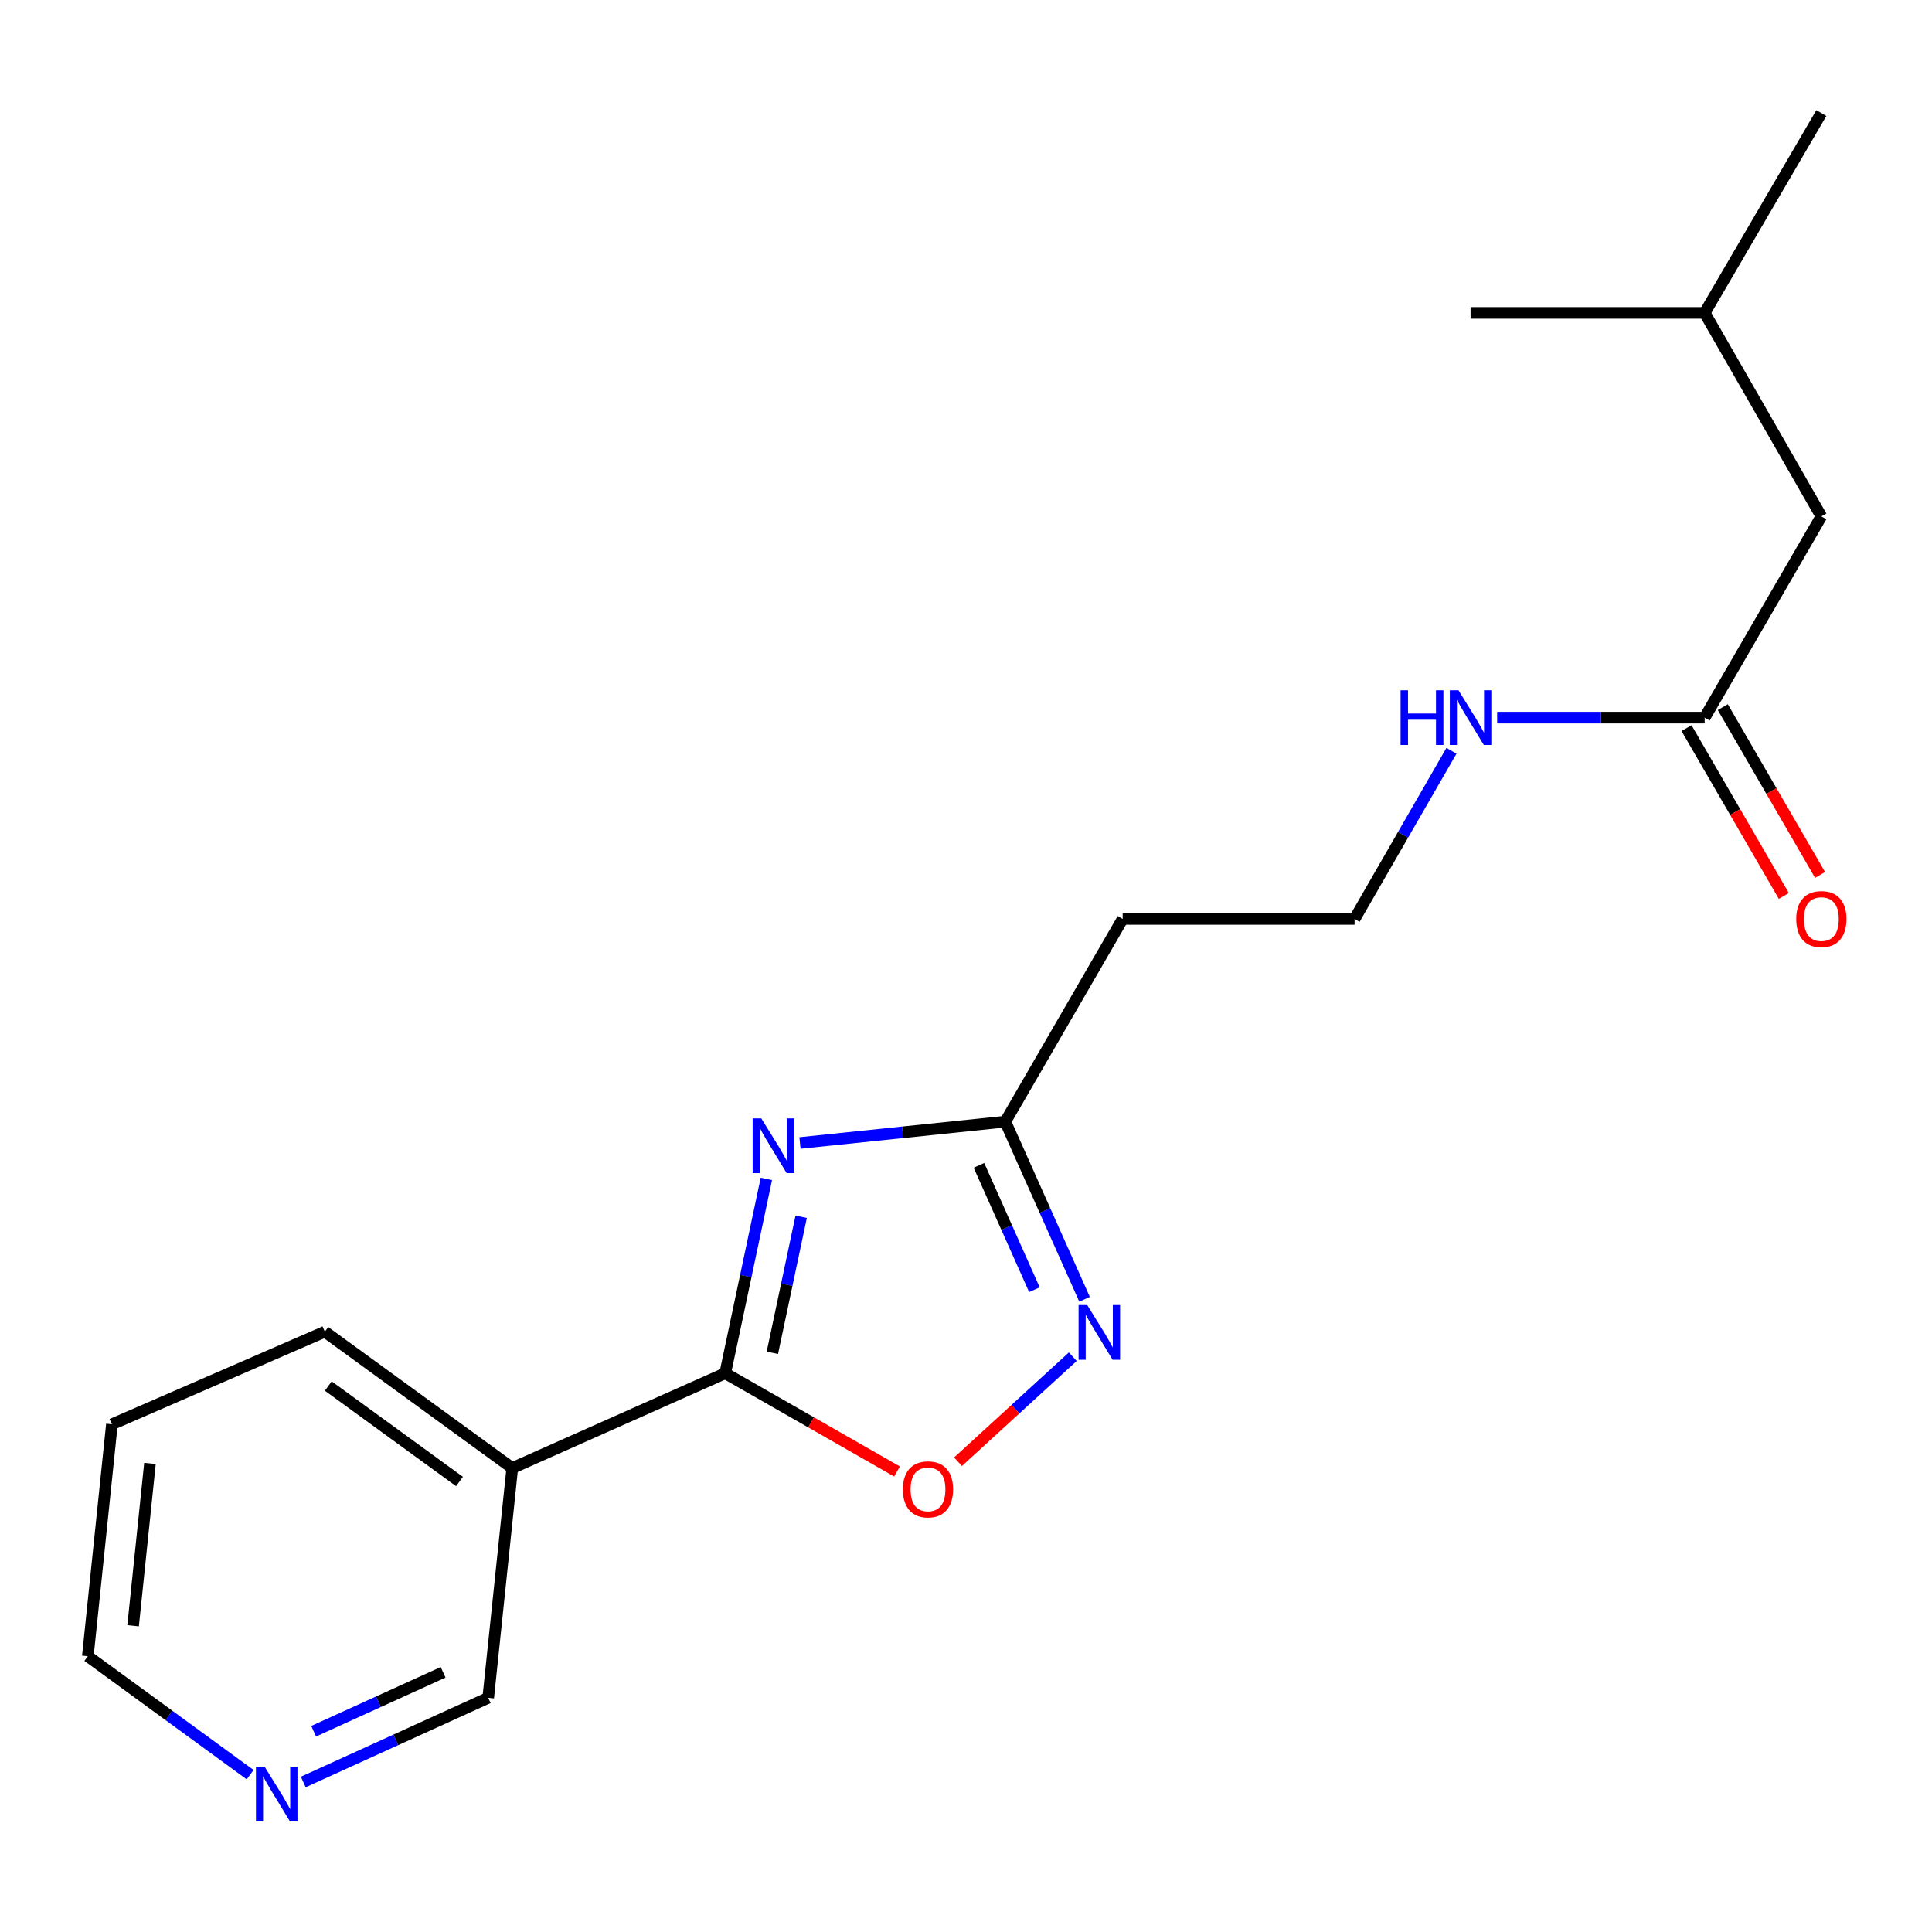 <?xml version='1.0' encoding='iso-8859-1'?>
<svg version='1.1' baseProfile='full'
              xmlns='http://www.w3.org/2000/svg'
                      xmlns:rdkit='http://www.rdkit.org/xml'
                      xmlns:xlink='http://www.w3.org/1999/xlink'
                  xml:space='preserve'
width='1000px' height='1000px' viewBox='0 0 1000 1000'>
<!-- END OF HEADER -->
<rect style='opacity:1.0;fill:#FFFFFF;stroke:none' width='1000' height='1000' x='0' y='0'> </rect>
<path class='bond-0' d='M 396.669,610.208 L 386.018,660.504' style='fill:none;fill-rule:evenodd;stroke:#0000FF;stroke-width:6px;stroke-linecap:butt;stroke-linejoin:miter;stroke-opacity:1' />
<path class='bond-0' d='M 386.018,660.504 L 375.367,710.8' style='fill:none;fill-rule:evenodd;stroke:#000000;stroke-width:6px;stroke-linecap:butt;stroke-linejoin:miter;stroke-opacity:1' />
<path class='bond-0' d='M 414.688,629.789 L 407.232,664.996' style='fill:none;fill-rule:evenodd;stroke:#0000FF;stroke-width:6px;stroke-linecap:butt;stroke-linejoin:miter;stroke-opacity:1' />
<path class='bond-0' d='M 407.232,664.996 L 399.777,700.203' style='fill:none;fill-rule:evenodd;stroke:#000000;stroke-width:6px;stroke-linecap:butt;stroke-linejoin:miter;stroke-opacity:1' />
<path class='bond-2' d='M 414.062,591.608 L 467.202,586.083' style='fill:none;fill-rule:evenodd;stroke:#0000FF;stroke-width:6px;stroke-linecap:butt;stroke-linejoin:miter;stroke-opacity:1' />
<path class='bond-2' d='M 467.202,586.083 L 520.343,580.557' style='fill:none;fill-rule:evenodd;stroke:#000000;stroke-width:6px;stroke-linecap:butt;stroke-linejoin:miter;stroke-opacity:1' />
<path class='bond-3' d='M 375.367,710.8 L 419.833,736.223' style='fill:none;fill-rule:evenodd;stroke:#000000;stroke-width:6px;stroke-linecap:butt;stroke-linejoin:miter;stroke-opacity:1' />
<path class='bond-3' d='M 419.833,736.223 L 464.299,761.646' style='fill:none;fill-rule:evenodd;stroke:#FF0000;stroke-width:6px;stroke-linecap:butt;stroke-linejoin:miter;stroke-opacity:1' />
<path class='bond-4' d='M 375.367,710.8 L 265.147,759.868' style='fill:none;fill-rule:evenodd;stroke:#000000;stroke-width:6px;stroke-linecap:butt;stroke-linejoin:miter;stroke-opacity:1' />
<path class='bond-1' d='M 561.364,672.51 L 540.853,626.534' style='fill:none;fill-rule:evenodd;stroke:#0000FF;stroke-width:6px;stroke-linecap:butt;stroke-linejoin:miter;stroke-opacity:1' />
<path class='bond-1' d='M 540.853,626.534 L 520.343,580.557' style='fill:none;fill-rule:evenodd;stroke:#000000;stroke-width:6px;stroke-linecap:butt;stroke-linejoin:miter;stroke-opacity:1' />
<path class='bond-1' d='M 535.407,667.552 L 521.05,635.369' style='fill:none;fill-rule:evenodd;stroke:#0000FF;stroke-width:6px;stroke-linecap:butt;stroke-linejoin:miter;stroke-opacity:1' />
<path class='bond-1' d='M 521.05,635.369 L 506.692,603.185' style='fill:none;fill-rule:evenodd;stroke:#000000;stroke-width:6px;stroke-linecap:butt;stroke-linejoin:miter;stroke-opacity:1' />
<path class='bond-19' d='M 555.268,702.233 L 525.565,729.411' style='fill:none;fill-rule:evenodd;stroke:#0000FF;stroke-width:6px;stroke-linecap:butt;stroke-linejoin:miter;stroke-opacity:1' />
<path class='bond-19' d='M 525.565,729.411 L 495.862,756.588' style='fill:none;fill-rule:evenodd;stroke:#FF0000;stroke-width:6px;stroke-linecap:butt;stroke-linejoin:miter;stroke-opacity:1' />
<path class='bond-6' d='M 520.343,580.557 L 581.097,475.638' style='fill:none;fill-rule:evenodd;stroke:#000000;stroke-width:6px;stroke-linecap:butt;stroke-linejoin:miter;stroke-opacity:1' />
<path class='bond-12' d='M 265.147,759.868 L 252.702,878.786' style='fill:none;fill-rule:evenodd;stroke:#000000;stroke-width:6px;stroke-linecap:butt;stroke-linejoin:miter;stroke-opacity:1' />
<path class='bond-13' d='M 265.147,759.868 L 168.131,689.295' style='fill:none;fill-rule:evenodd;stroke:#000000;stroke-width:6px;stroke-linecap:butt;stroke-linejoin:miter;stroke-opacity:1' />
<path class='bond-13' d='M 237.838,766.818 L 169.927,717.417' style='fill:none;fill-rule:evenodd;stroke:#000000;stroke-width:6px;stroke-linecap:butt;stroke-linejoin:miter;stroke-opacity:1' />
<path class='bond-5' d='M 882.337,371.442 L 828.636,371.442' style='fill:none;fill-rule:evenodd;stroke:#000000;stroke-width:6px;stroke-linecap:butt;stroke-linejoin:miter;stroke-opacity:1' />
<path class='bond-5' d='M 828.636,371.442 L 774.935,371.442' style='fill:none;fill-rule:evenodd;stroke:#0000FF;stroke-width:6px;stroke-linecap:butt;stroke-linejoin:miter;stroke-opacity:1' />
<path class='bond-8' d='M 872.956,376.879 L 898.13,420.312' style='fill:none;fill-rule:evenodd;stroke:#000000;stroke-width:6px;stroke-linecap:butt;stroke-linejoin:miter;stroke-opacity:1' />
<path class='bond-8' d='M 898.13,420.312 L 923.304,463.745' style='fill:none;fill-rule:evenodd;stroke:#FF0000;stroke-width:6px;stroke-linecap:butt;stroke-linejoin:miter;stroke-opacity:1' />
<path class='bond-8' d='M 891.717,366.005 L 916.891,409.438' style='fill:none;fill-rule:evenodd;stroke:#000000;stroke-width:6px;stroke-linecap:butt;stroke-linejoin:miter;stroke-opacity:1' />
<path class='bond-8' d='M 916.891,409.438 L 942.065,452.871' style='fill:none;fill-rule:evenodd;stroke:#FF0000;stroke-width:6px;stroke-linecap:butt;stroke-linejoin:miter;stroke-opacity:1' />
<path class='bond-10' d='M 882.337,371.442 L 942.729,267.27' style='fill:none;fill-rule:evenodd;stroke:#000000;stroke-width:6px;stroke-linecap:butt;stroke-linejoin:miter;stroke-opacity:1' />
<path class='bond-11' d='M 581.097,475.638 L 701.135,475.638' style='fill:none;fill-rule:evenodd;stroke:#000000;stroke-width:6px;stroke-linecap:butt;stroke-linejoin:miter;stroke-opacity:1' />
<path class='bond-7' d='M 156.977,922.356 L 204.839,900.571' style='fill:none;fill-rule:evenodd;stroke:#0000FF;stroke-width:6px;stroke-linecap:butt;stroke-linejoin:miter;stroke-opacity:1' />
<path class='bond-7' d='M 204.839,900.571 L 252.702,878.786' style='fill:none;fill-rule:evenodd;stroke:#000000;stroke-width:6px;stroke-linecap:butt;stroke-linejoin:miter;stroke-opacity:1' />
<path class='bond-7' d='M 162.352,896.084 L 195.856,880.834' style='fill:none;fill-rule:evenodd;stroke:#0000FF;stroke-width:6px;stroke-linecap:butt;stroke-linejoin:miter;stroke-opacity:1' />
<path class='bond-7' d='M 195.856,880.834 L 229.36,865.584' style='fill:none;fill-rule:evenodd;stroke:#000000;stroke-width:6px;stroke-linecap:butt;stroke-linejoin:miter;stroke-opacity:1' />
<path class='bond-20' d='M 129.463,918.566 L 87.459,887.912' style='fill:none;fill-rule:evenodd;stroke:#0000FF;stroke-width:6px;stroke-linecap:butt;stroke-linejoin:miter;stroke-opacity:1' />
<path class='bond-20' d='M 87.459,887.912 L 45.455,857.257' style='fill:none;fill-rule:evenodd;stroke:#000000;stroke-width:6px;stroke-linecap:butt;stroke-linejoin:miter;stroke-opacity:1' />
<path class='bond-9' d='M 751.276,388.609 L 726.205,432.124' style='fill:none;fill-rule:evenodd;stroke:#0000FF;stroke-width:6px;stroke-linecap:butt;stroke-linejoin:miter;stroke-opacity:1' />
<path class='bond-9' d='M 726.205,432.124 L 701.135,475.638' style='fill:none;fill-rule:evenodd;stroke:#000000;stroke-width:6px;stroke-linecap:butt;stroke-linejoin:miter;stroke-opacity:1' />
<path class='bond-15' d='M 942.729,267.27 L 882.337,161.954' style='fill:none;fill-rule:evenodd;stroke:#000000;stroke-width:6px;stroke-linecap:butt;stroke-linejoin:miter;stroke-opacity:1' />
<path class='bond-16' d='M 168.131,689.295 L 57.923,737.219' style='fill:none;fill-rule:evenodd;stroke:#000000;stroke-width:6px;stroke-linecap:butt;stroke-linejoin:miter;stroke-opacity:1' />
<path class='bond-14' d='M 45.455,857.257 L 57.923,737.219' style='fill:none;fill-rule:evenodd;stroke:#000000;stroke-width:6px;stroke-linecap:butt;stroke-linejoin:miter;stroke-opacity:1' />
<path class='bond-14' d='M 68.894,841.492 L 77.622,757.465' style='fill:none;fill-rule:evenodd;stroke:#000000;stroke-width:6px;stroke-linecap:butt;stroke-linejoin:miter;stroke-opacity:1' />
<path class='bond-17' d='M 882.337,161.954 L 942.729,58.517' style='fill:none;fill-rule:evenodd;stroke:#000000;stroke-width:6px;stroke-linecap:butt;stroke-linejoin:miter;stroke-opacity:1' />
<path class='bond-18' d='M 882.337,161.954 L 761.166,161.954' style='fill:none;fill-rule:evenodd;stroke:#000000;stroke-width:6px;stroke-linecap:butt;stroke-linejoin:miter;stroke-opacity:1' />
<path  class='atom-0' d='M 394.045 578.878
L 403.325 593.878
Q 404.245 595.358, 405.725 598.038
Q 407.205 600.718, 407.285 600.878
L 407.285 578.878
L 411.045 578.878
L 411.045 607.198
L 407.165 607.198
L 397.205 590.798
Q 396.045 588.878, 394.805 586.678
Q 393.605 584.478, 393.245 583.798
L 393.245 607.198
L 389.565 607.198
L 389.565 578.878
L 394.045 578.878
' fill='#0000FF'/>
<path  class='atom-2' d='M 562.753 675.497
L 572.033 690.497
Q 572.953 691.977, 574.433 694.657
Q 575.913 697.337, 575.993 697.497
L 575.993 675.497
L 579.753 675.497
L 579.753 703.817
L 575.873 703.817
L 565.913 687.417
Q 564.753 685.497, 563.513 683.297
Q 562.313 681.097, 561.953 680.417
L 561.953 703.817
L 558.273 703.817
L 558.273 675.497
L 562.753 675.497
' fill='#0000FF'/>
<path  class='atom-4' d='M 467.322 770.887
Q 467.322 764.087, 470.682 760.287
Q 474.042 756.487, 480.322 756.487
Q 486.602 756.487, 489.962 760.287
Q 493.322 764.087, 493.322 770.887
Q 493.322 777.767, 489.922 781.687
Q 486.522 785.567, 480.322 785.567
Q 474.082 785.567, 470.682 781.687
Q 467.322 777.807, 467.322 770.887
M 480.322 782.367
Q 484.642 782.367, 486.962 779.487
Q 489.322 776.567, 489.322 770.887
Q 489.322 765.327, 486.962 762.527
Q 484.642 759.687, 480.322 759.687
Q 476.002 759.687, 473.642 762.487
Q 471.322 765.287, 471.322 770.887
Q 471.322 776.607, 473.642 779.487
Q 476.002 782.367, 480.322 782.367
' fill='#FF0000'/>
<path  class='atom-8' d='M 136.97 914.453
L 146.25 929.453
Q 147.17 930.933, 148.65 933.613
Q 150.13 936.293, 150.21 936.453
L 150.21 914.453
L 153.97 914.453
L 153.97 942.773
L 150.09 942.773
L 140.13 926.373
Q 138.97 924.453, 137.73 922.253
Q 136.53 920.053, 136.17 919.373
L 136.17 942.773
L 132.49 942.773
L 132.49 914.453
L 136.97 914.453
' fill='#0000FF'/>
<path  class='atom-9' d='M 929.729 475.718
Q 929.729 468.918, 933.089 465.118
Q 936.449 461.318, 942.729 461.318
Q 949.009 461.318, 952.369 465.118
Q 955.729 468.918, 955.729 475.718
Q 955.729 482.598, 952.329 486.518
Q 948.929 490.398, 942.729 490.398
Q 936.489 490.398, 933.089 486.518
Q 929.729 482.638, 929.729 475.718
M 942.729 487.198
Q 947.049 487.198, 949.369 484.318
Q 951.729 481.398, 951.729 475.718
Q 951.729 470.158, 949.369 467.358
Q 947.049 464.518, 942.729 464.518
Q 938.409 464.518, 936.049 467.318
Q 933.729 470.118, 933.729 475.718
Q 933.729 481.438, 936.049 484.318
Q 938.409 487.198, 942.729 487.198
' fill='#FF0000'/>
<path  class='atom-10' d='M 724.946 357.282
L 728.786 357.282
L 728.786 369.322
L 743.266 369.322
L 743.266 357.282
L 747.106 357.282
L 747.106 385.602
L 743.266 385.602
L 743.266 372.522
L 728.786 372.522
L 728.786 385.602
L 724.946 385.602
L 724.946 357.282
' fill='#0000FF'/>
<path  class='atom-10' d='M 754.906 357.282
L 764.186 372.282
Q 765.106 373.762, 766.586 376.442
Q 768.066 379.122, 768.146 379.282
L 768.146 357.282
L 771.906 357.282
L 771.906 385.602
L 768.026 385.602
L 758.066 369.202
Q 756.906 367.282, 755.666 365.082
Q 754.466 362.882, 754.106 362.202
L 754.106 385.602
L 750.426 385.602
L 750.426 357.282
L 754.906 357.282
' fill='#0000FF'/>
</svg>
